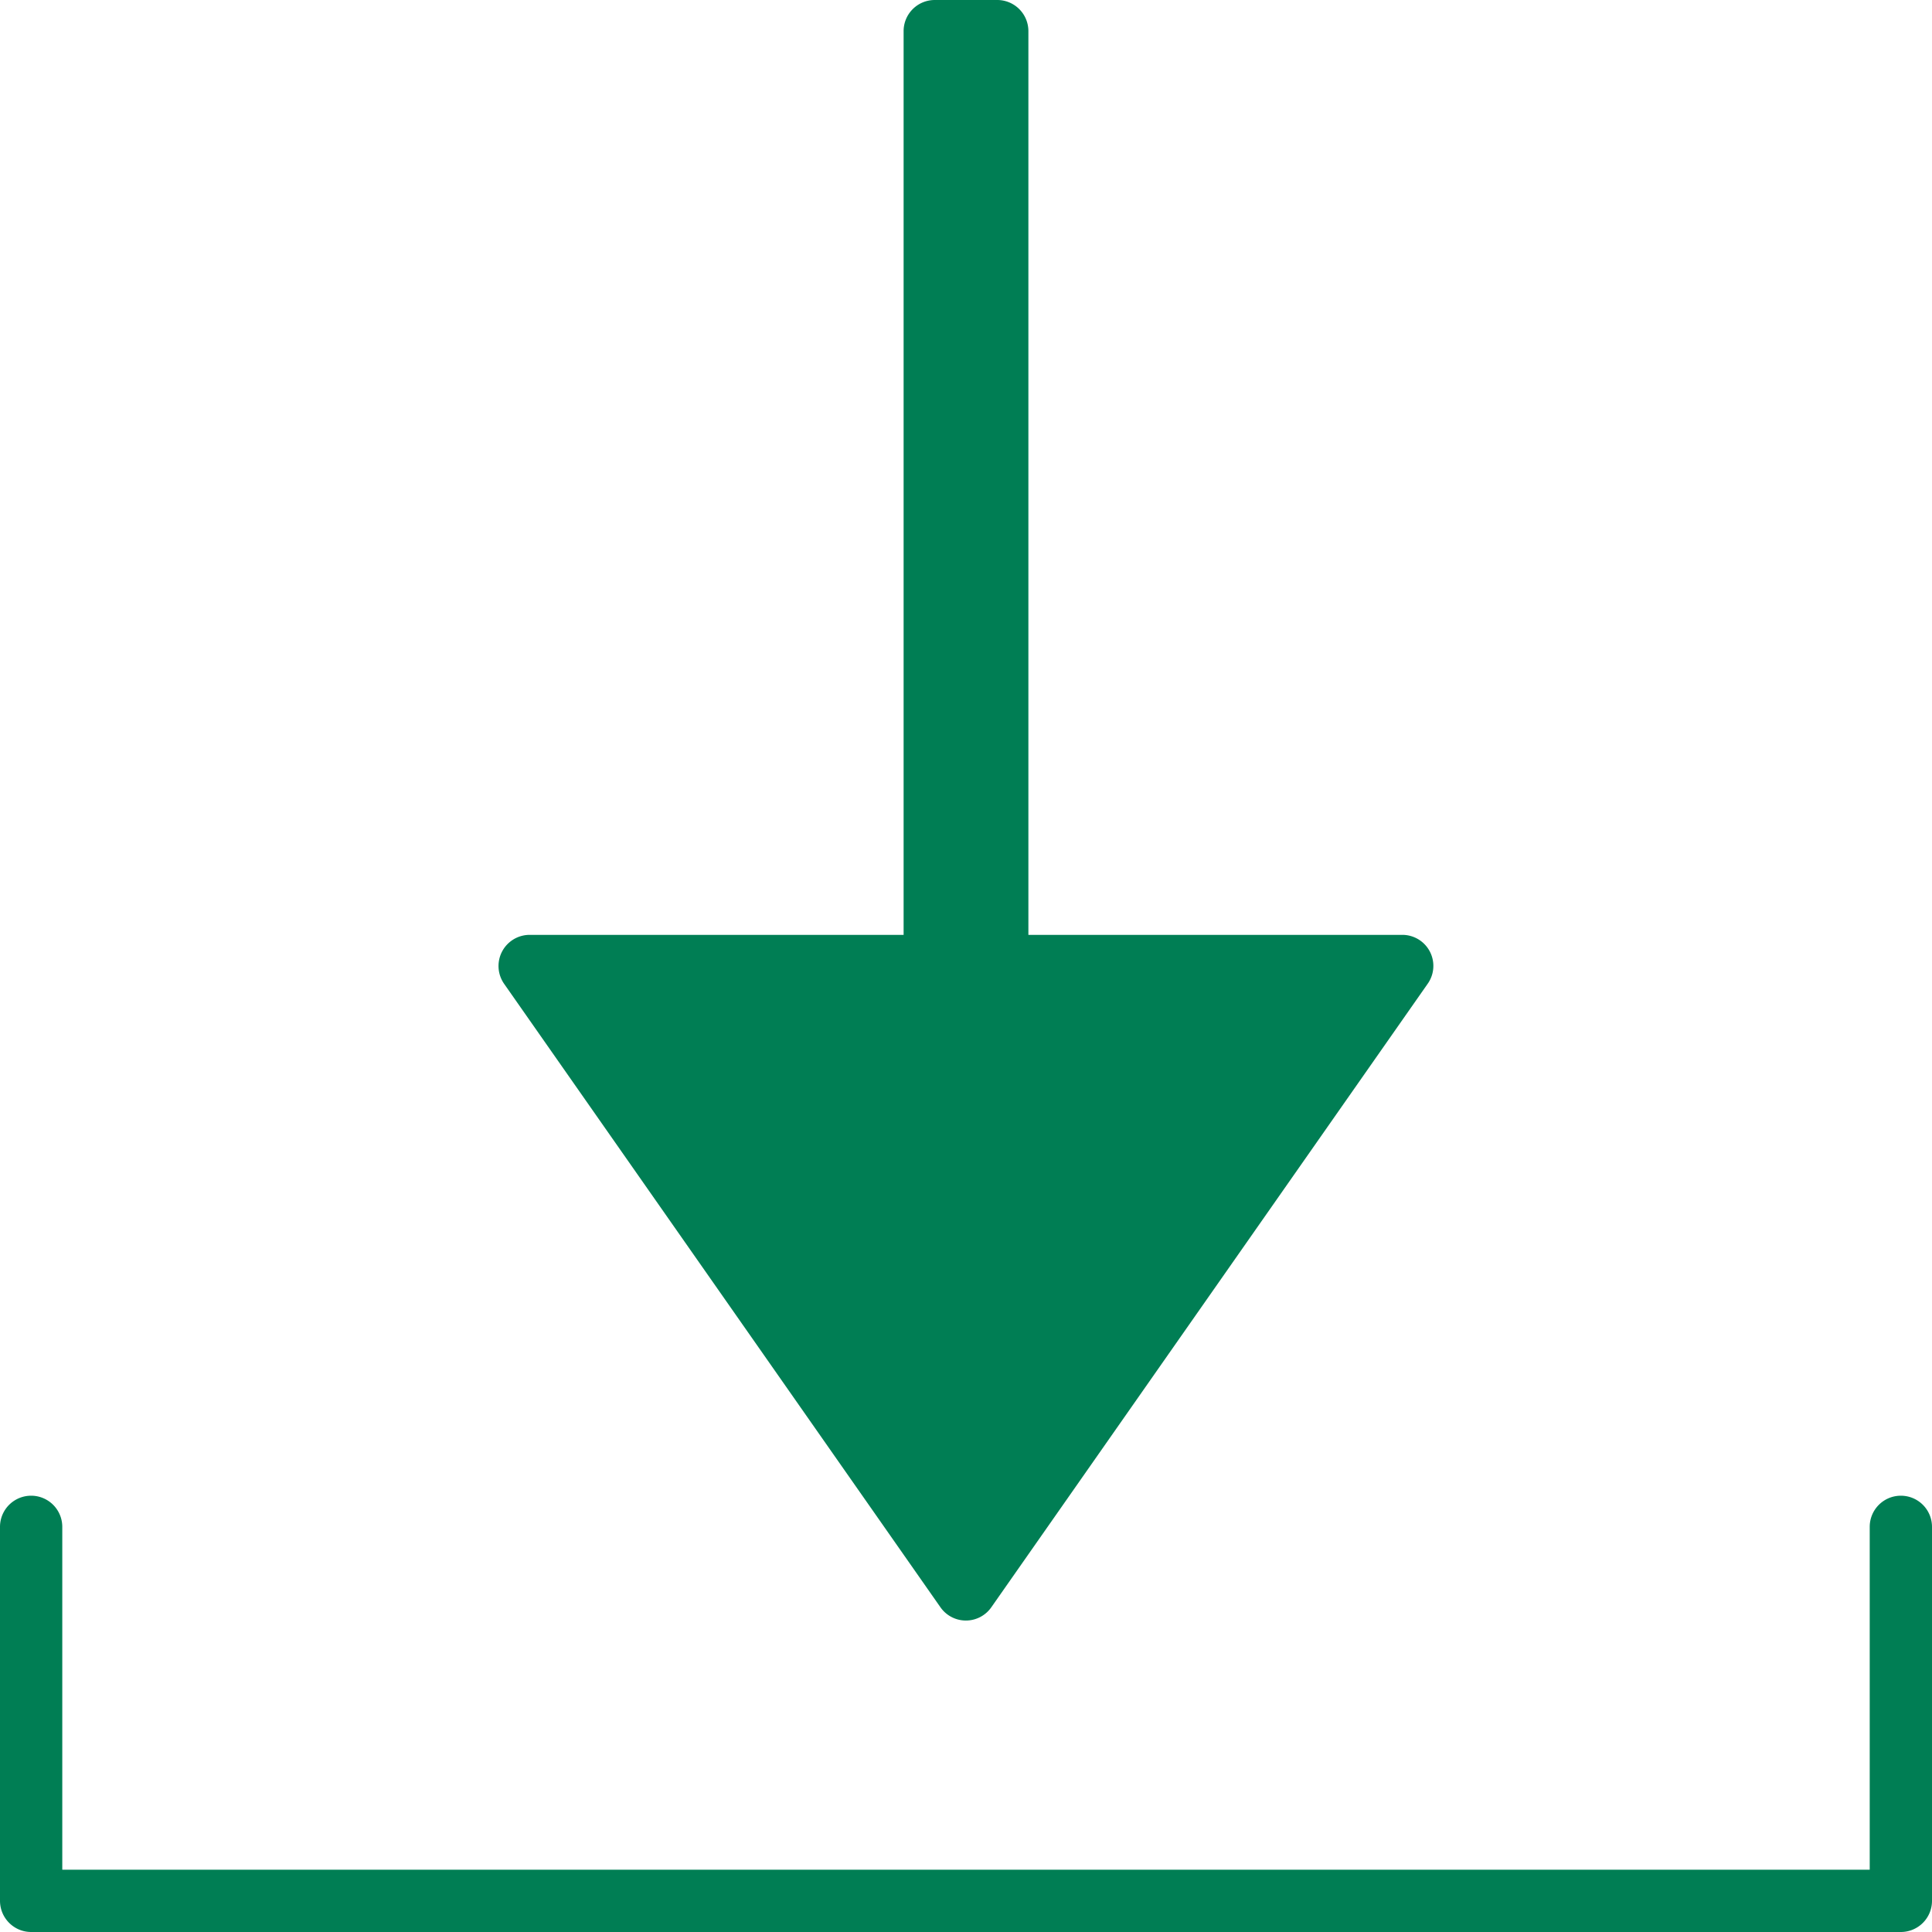 <svg xmlns="http://www.w3.org/2000/svg" width="17" height="17" viewBox="0 0 17 17">
    <g fill="#007E54" fill-rule="nonzero">
        <path d="M16.726 13.161a.274.274 0 0 0-.274.274v3.017H.548v-3.017a.274.274 0 0 0-.548 0v3.29c0 .152.123.275.274.275h16.452a.274.274 0 0 0 .274-.274v-3.29a.274.274 0 0 0-.274-.275z"/>
        <path d="M12.339 8.226h-3.29V.274A.274.274 0 0 0 8.773 0h-.548a.274.274 0 0 0-.274.274v7.952h-3.29a.274.274 0 0 0-.225.431l3.838 5.484a.273.273 0 0 0 .45 0l3.838-5.484a.273.273 0 0 0-.224-.431z"/>
    </g>
</svg>
